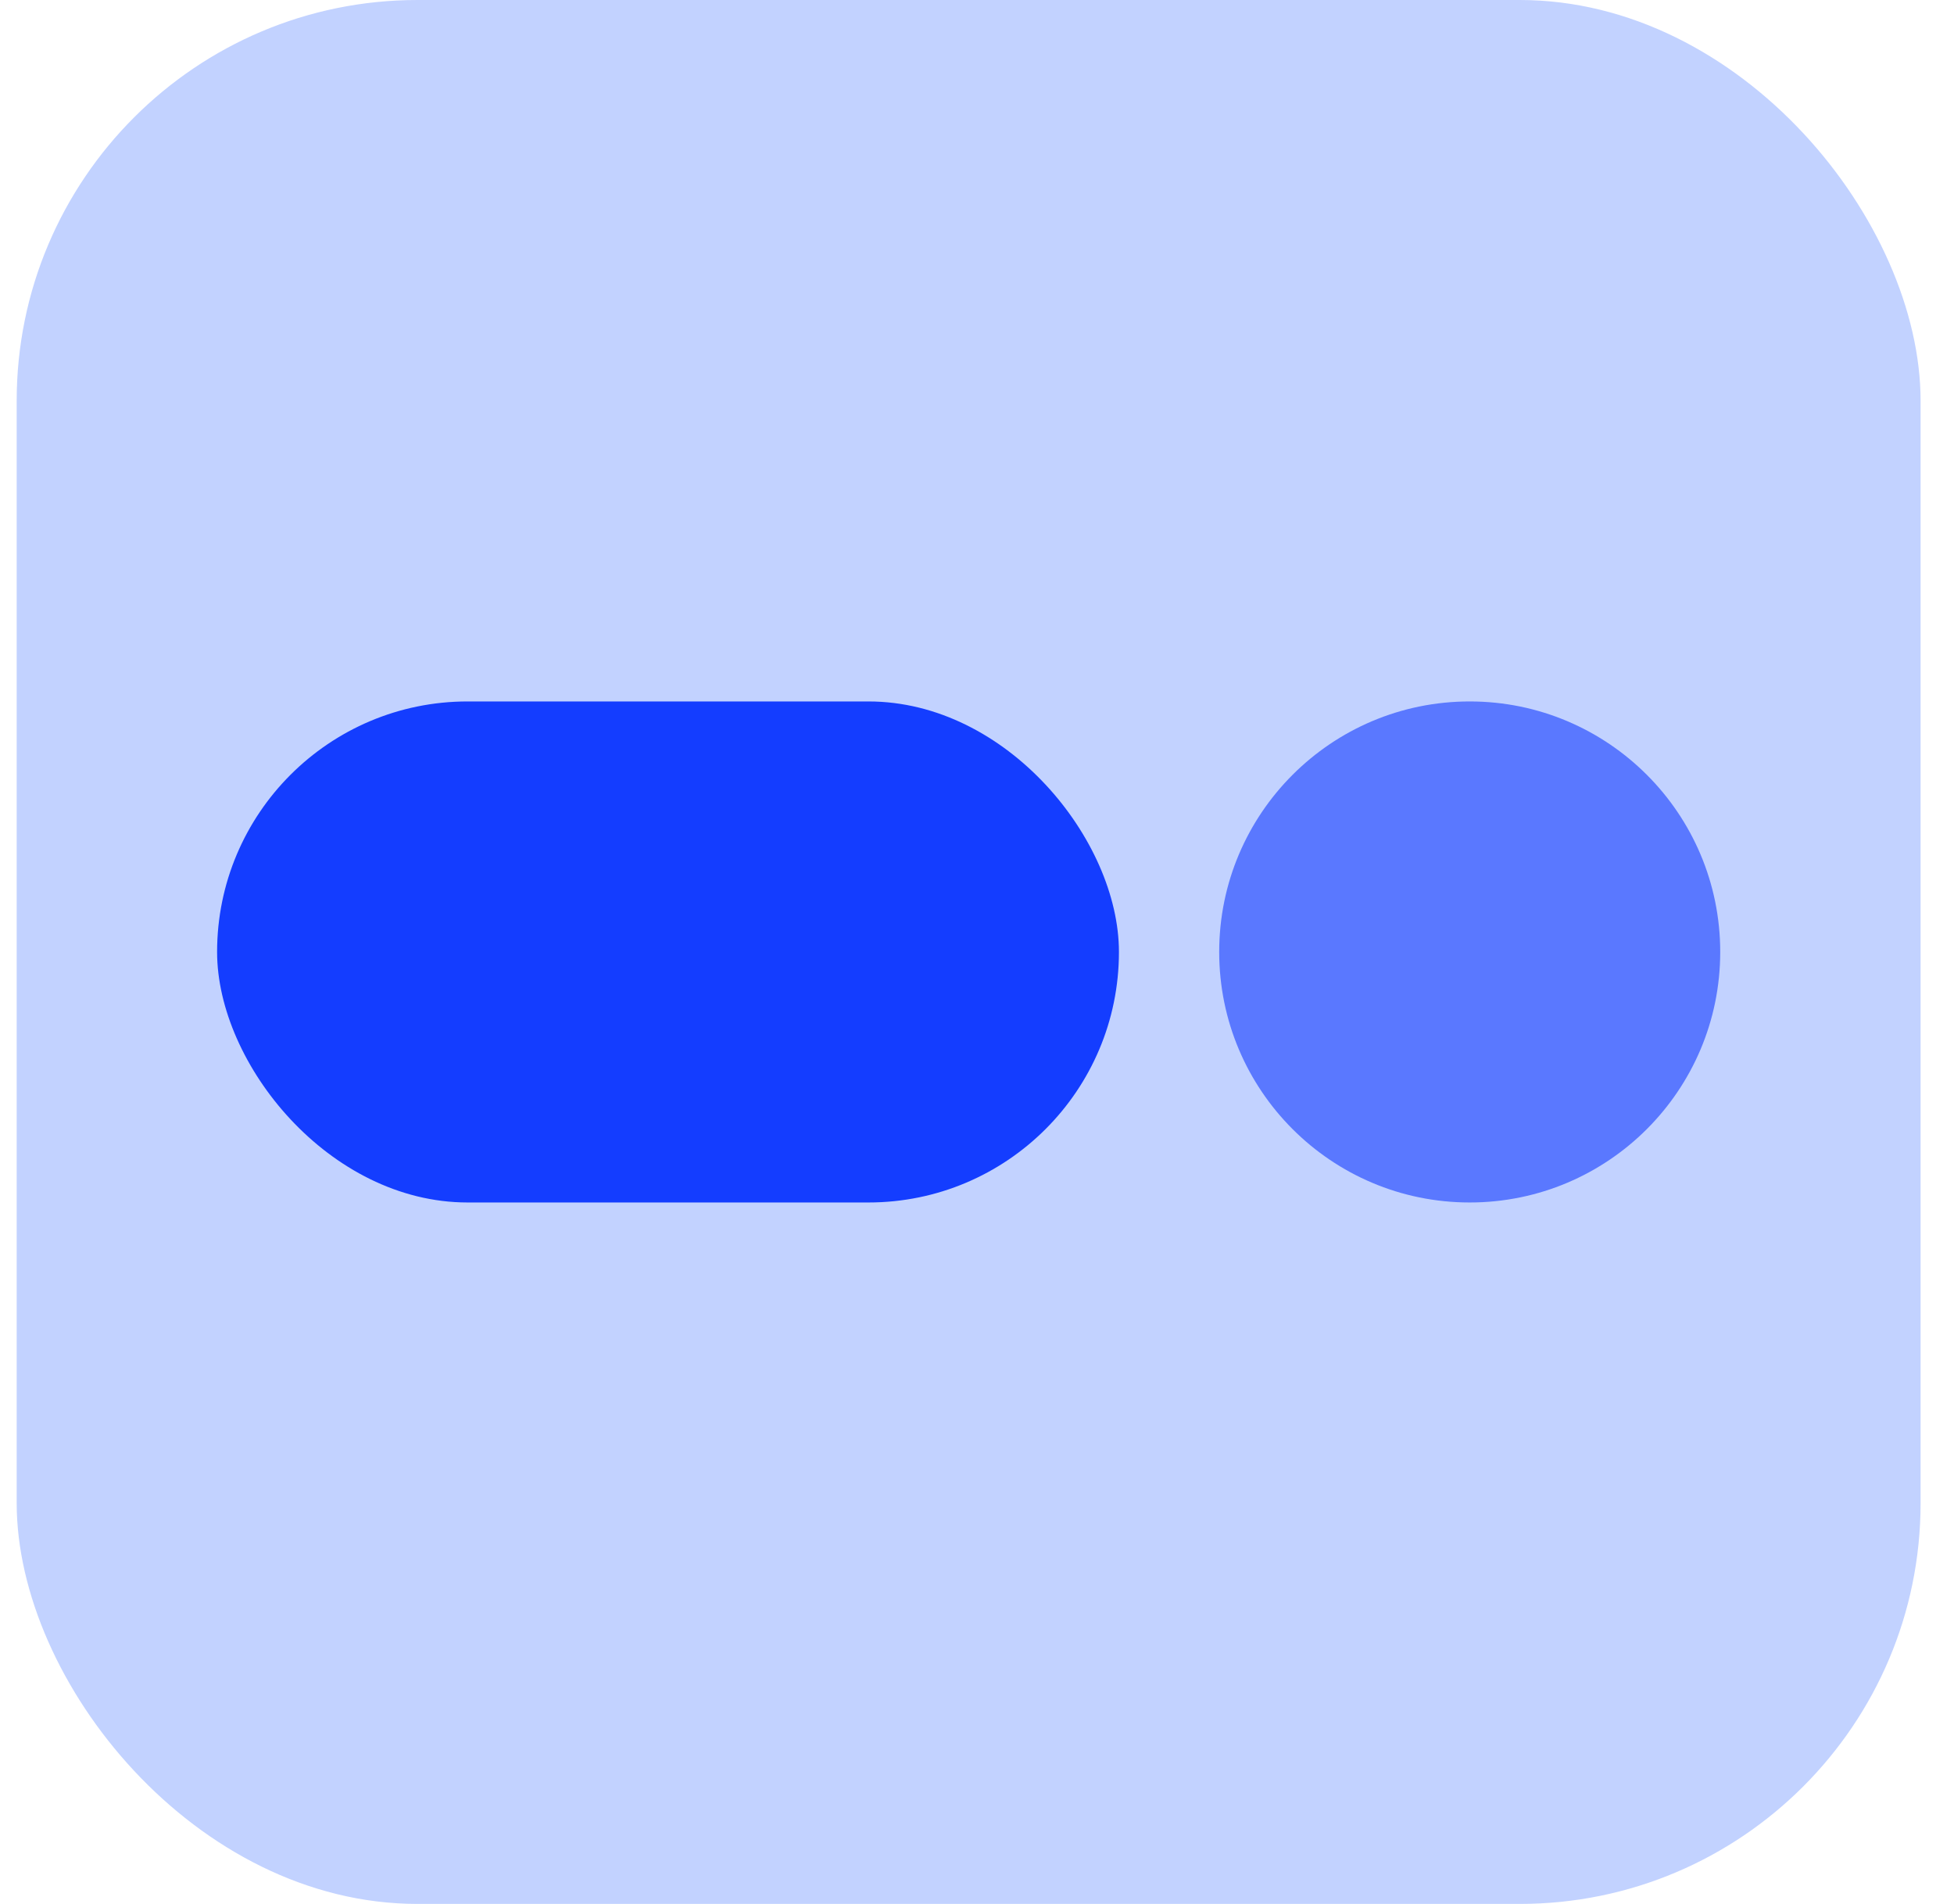 <?xml version="1.0" encoding="UTF-8"?>
<svg xmlns="http://www.w3.org/2000/svg" width="39" height="38" viewBox="0 0 39 38" fill="none">
  <rect x="0.333" width="38" height="38" rx="8" fill="#C2D2FF"></rect>
  <circle cx="29.334" cy="19" r="5" transform="rotate(-180 29.334 19)" fill="#143DFF" fill-opacity="0.6"></circle>
  <rect x="4.333" y="14" width="18" height="10" rx="5" fill="#143DFF"></rect>
</svg>
